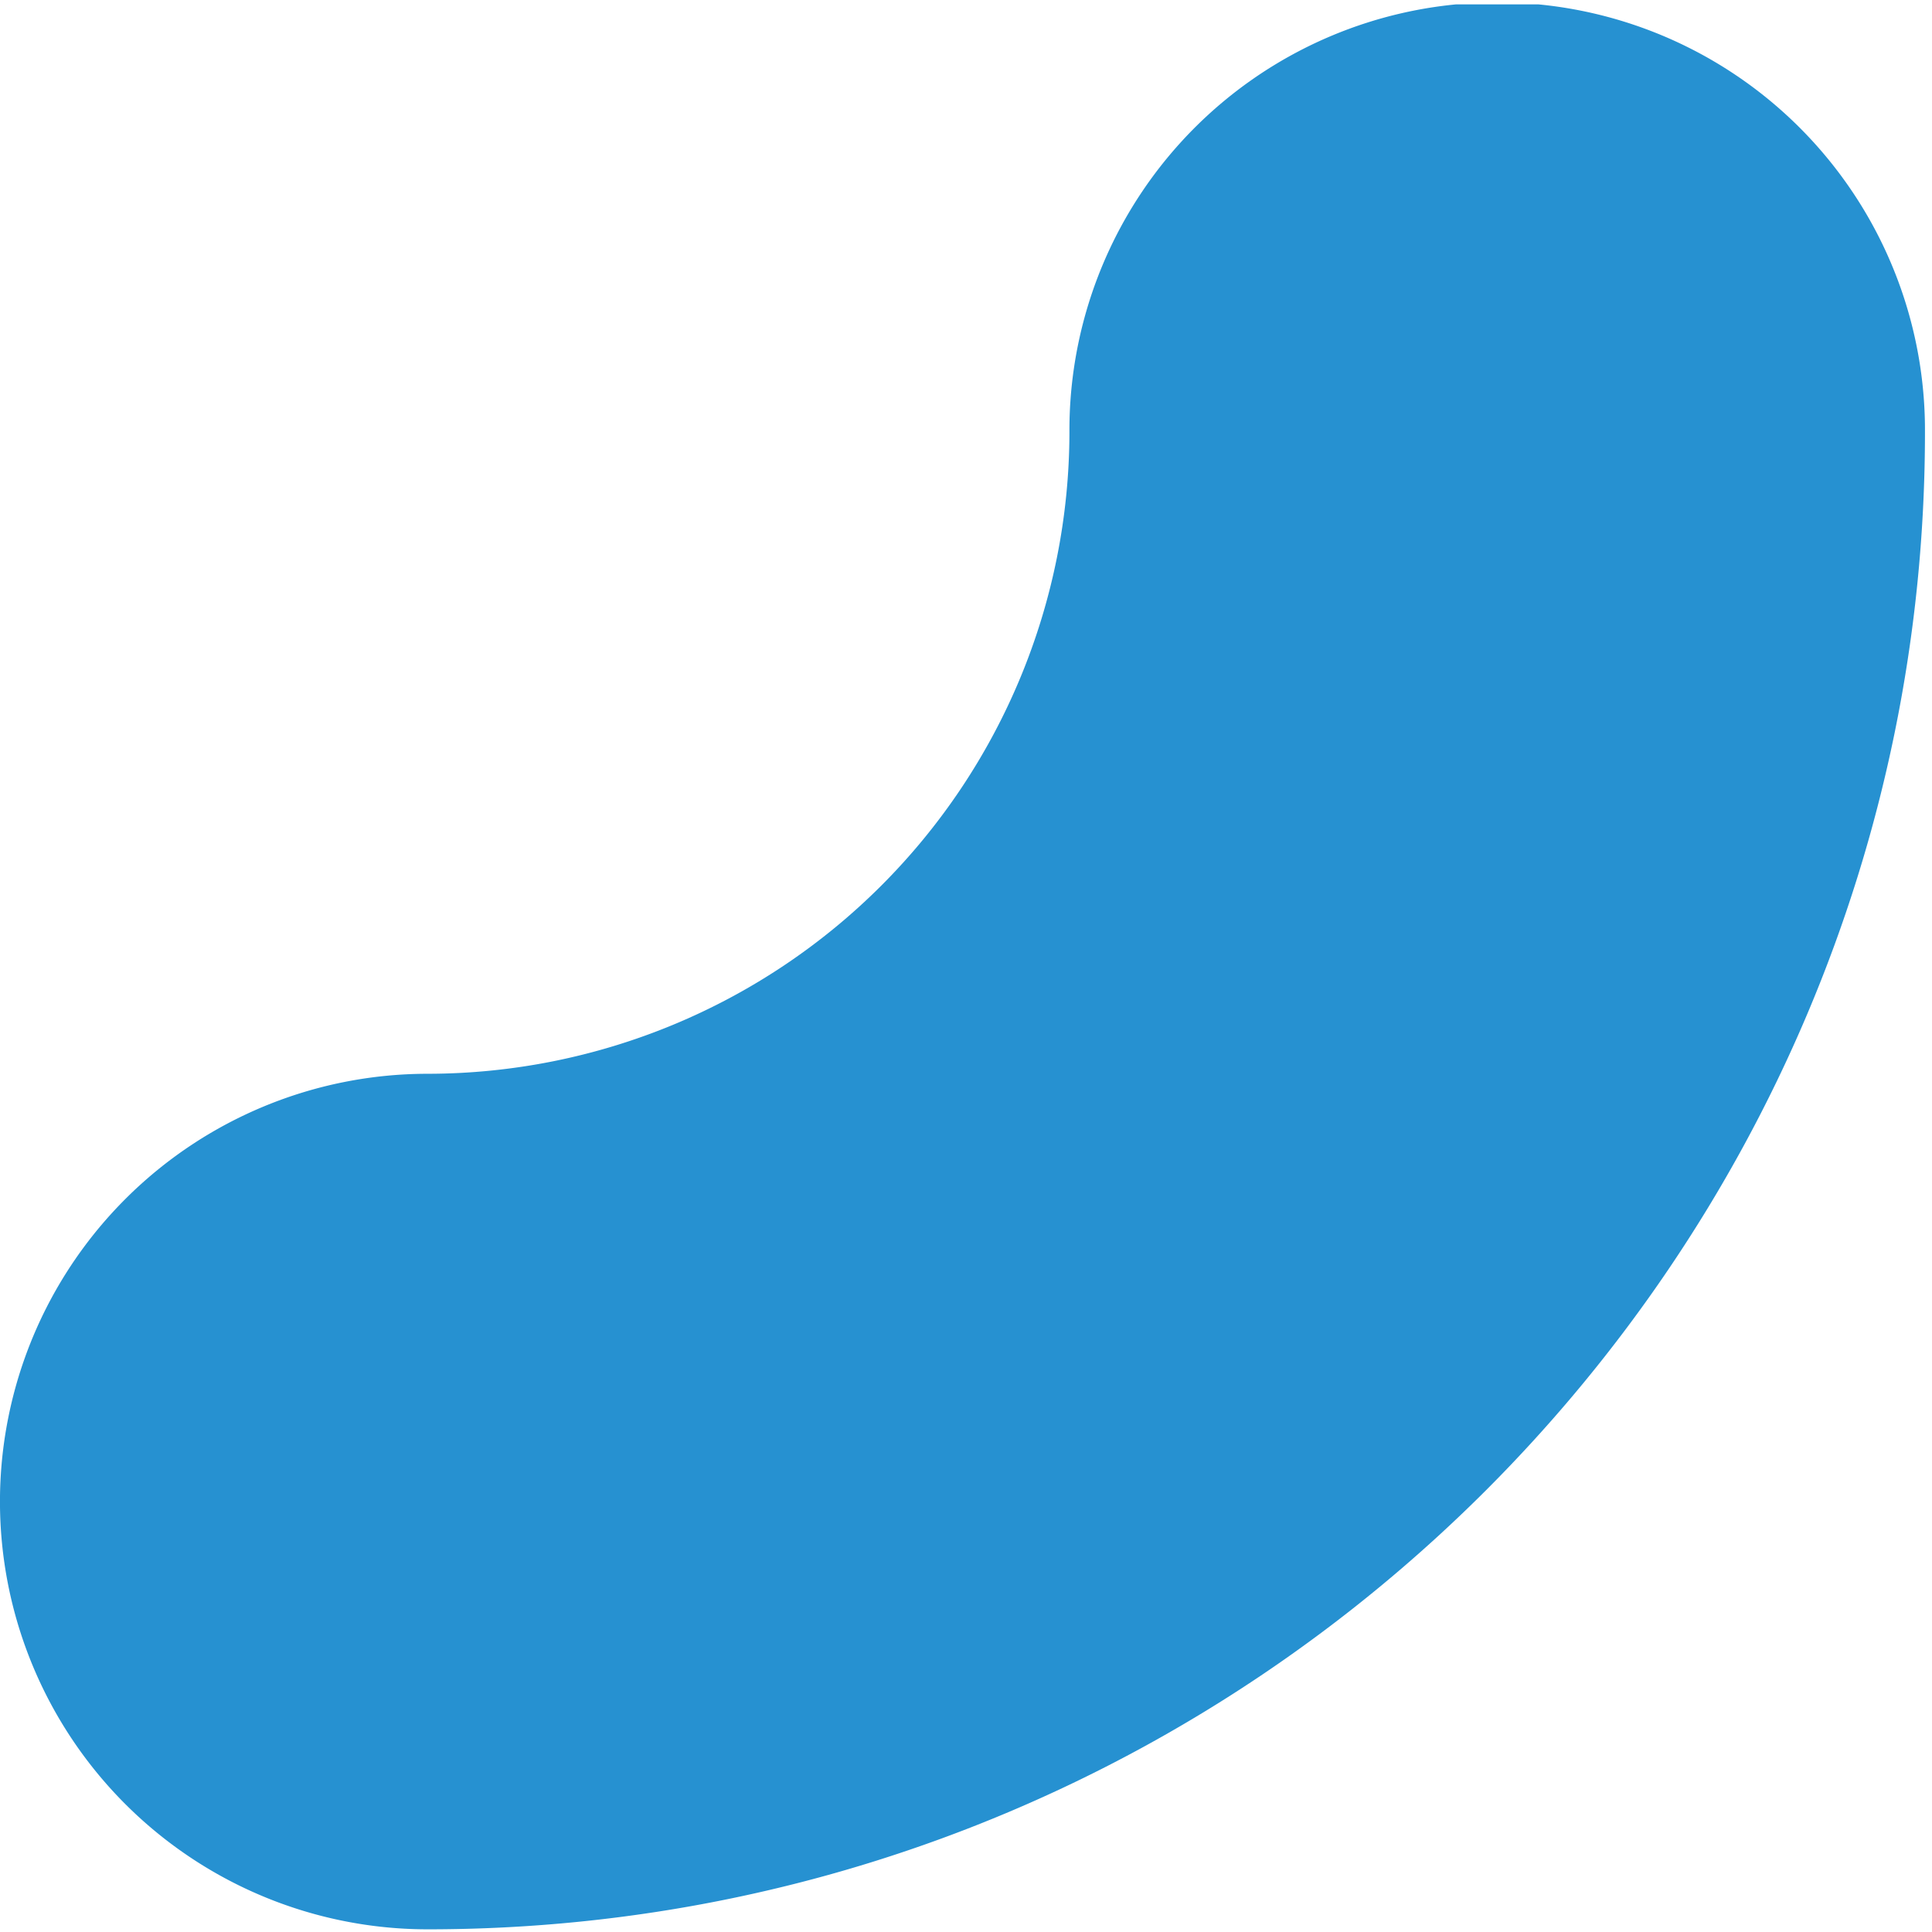 <svg xmlns="http://www.w3.org/2000/svg" width="221" height="221" fill="none"><g clip-path="url(#a)"><path fill="#2691D1" d="M48.931 220.694a48.931 48.931 0 0 1-34.6-83.533 48.931 48.931 0 0 1 34.6-14.332 73.481 73.481 0 0 0 73.4-73.4 48.936 48.936 0 0 1 30.156-45.408 48.931 48.931 0 0 1 67.709 45.408c-.001 94.438-76.828 171.265-171.265 171.265Z"/></g><defs><clipPath id="a"><path fill="#fff" d="M0 .5h220.195v220.194H0z"/></clipPath></defs></svg>